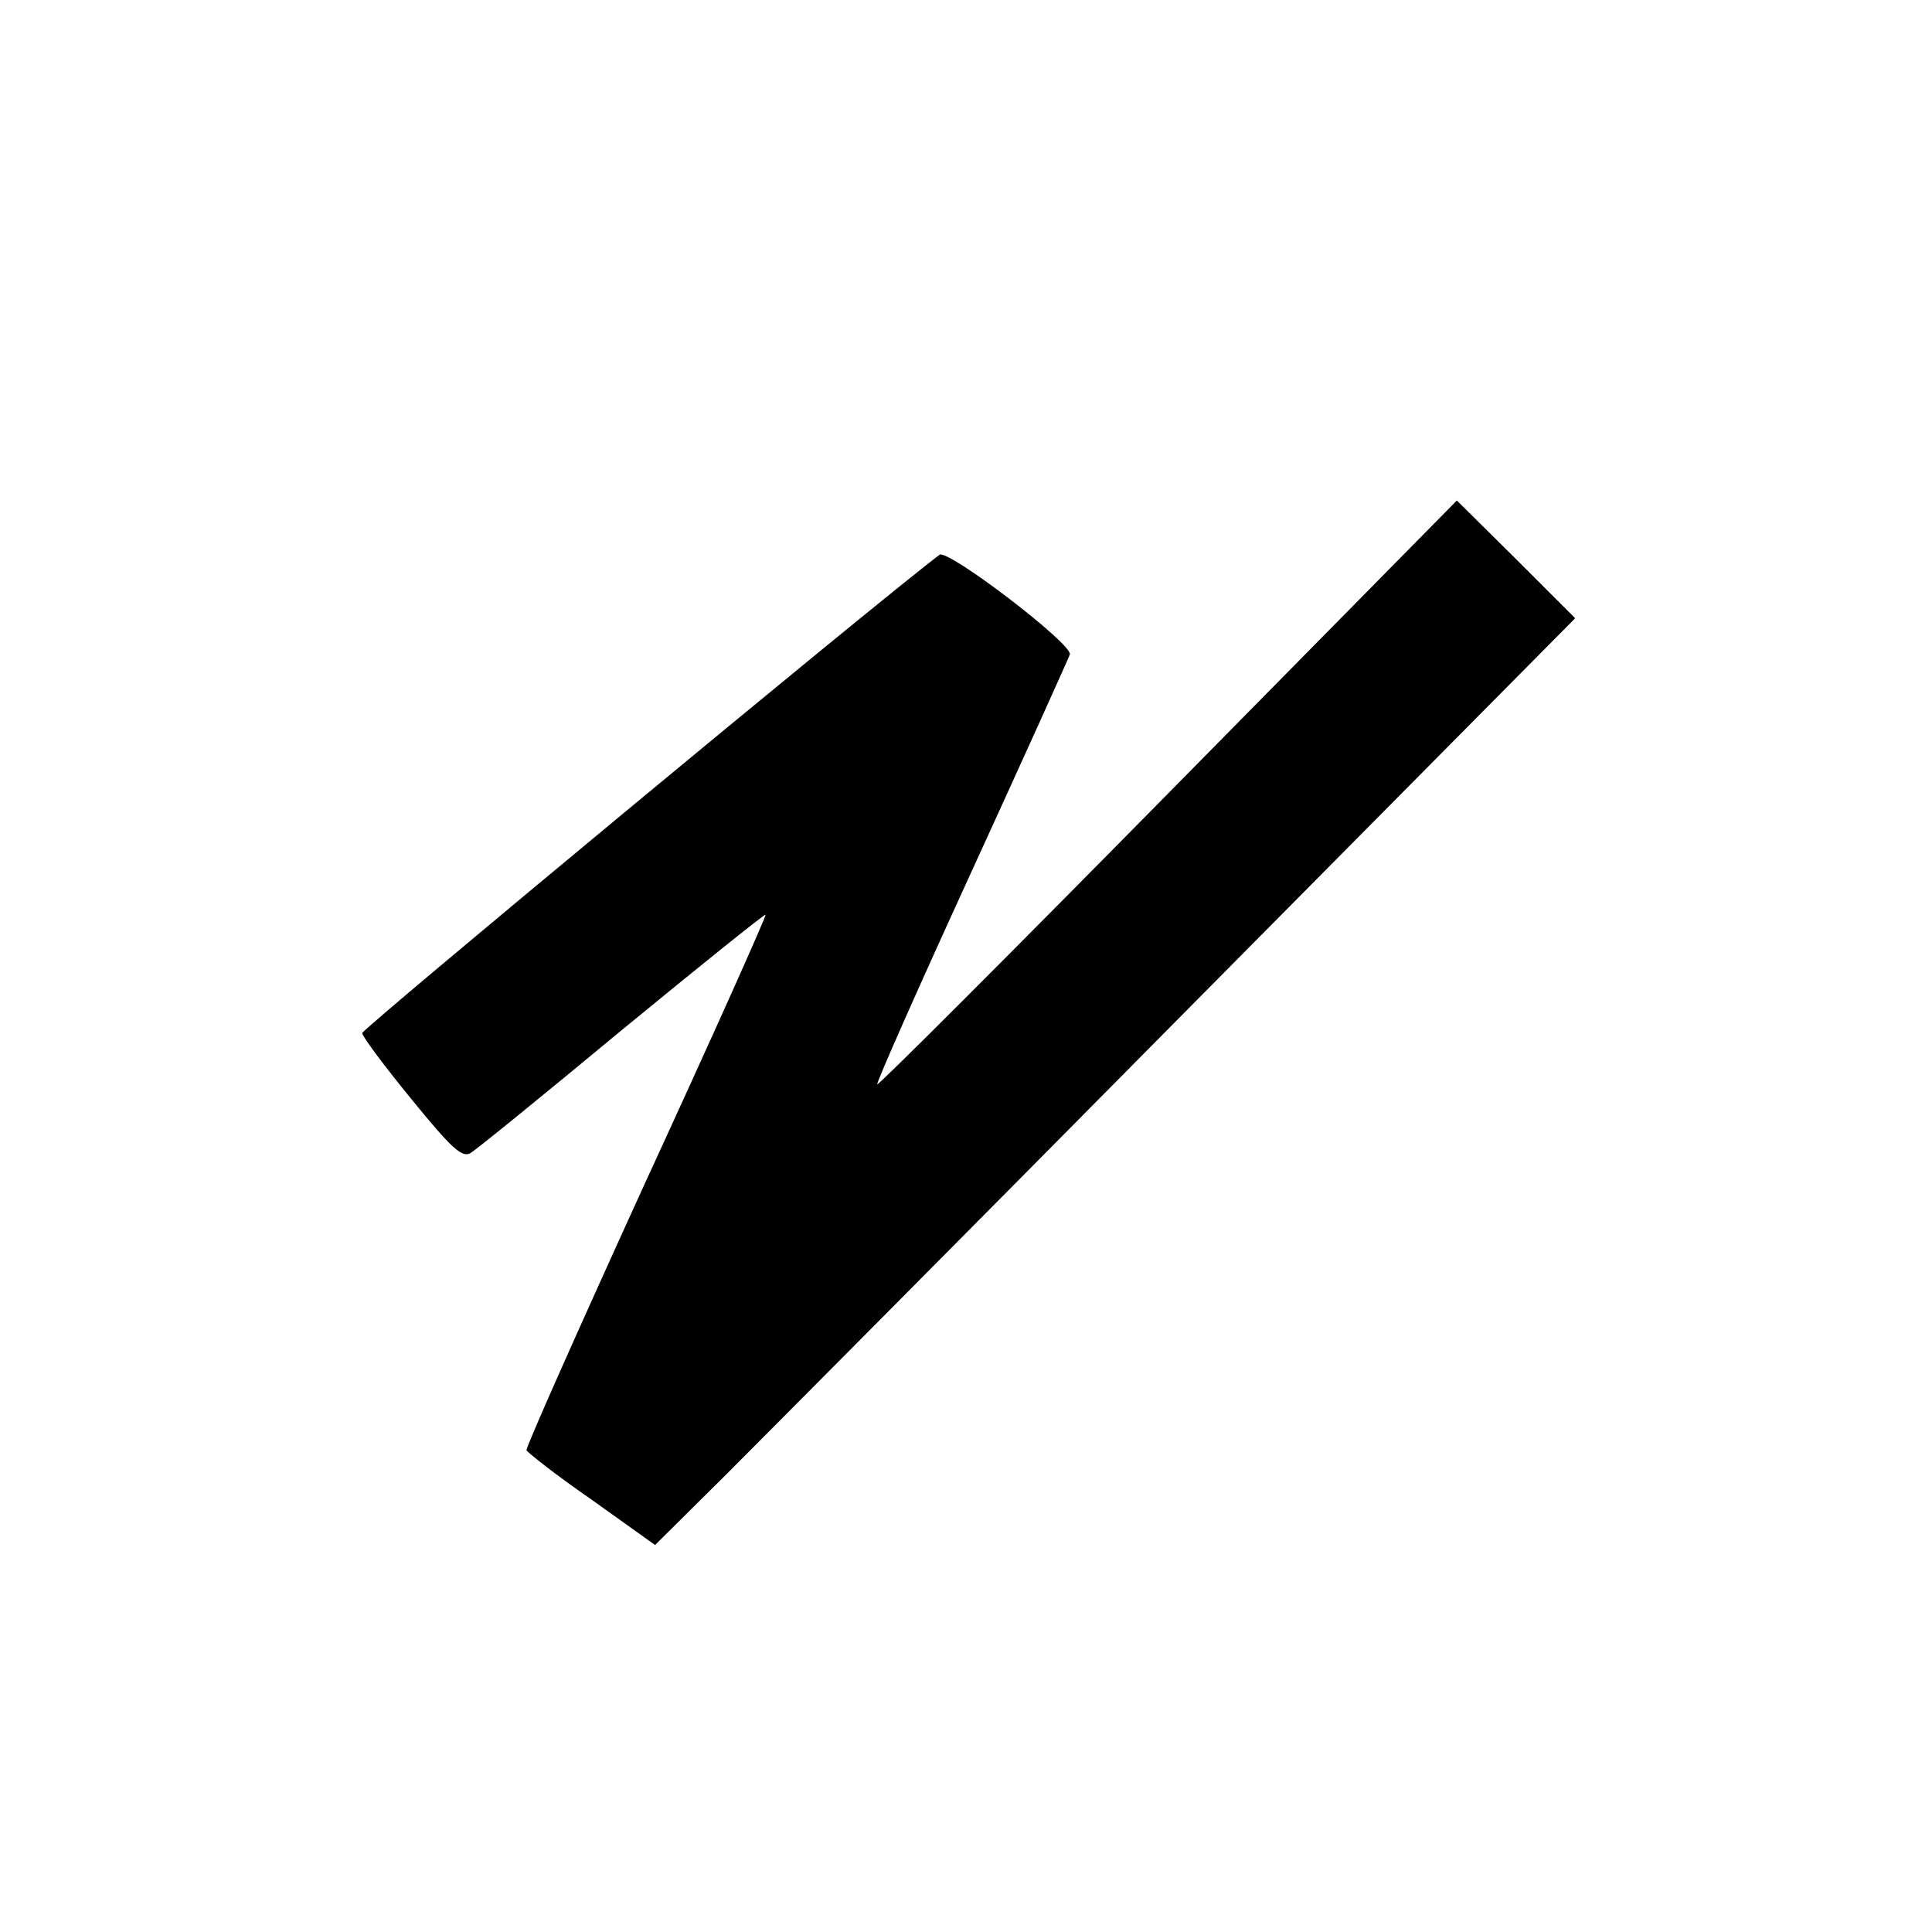 <?xml version="1.0" standalone="no"?>
<!DOCTYPE svg PUBLIC "-//W3C//DTD SVG 20010904//EN"
 "http://www.w3.org/TR/2001/REC-SVG-20010904/DTD/svg10.dtd">
<svg version="1.0" xmlns="http://www.w3.org/2000/svg"
 width="320pt" height="320pt" viewBox="0 0 320 320"
 preserveAspectRatio="xMidYMid meet">
<g transform="translate(0,320) scale(0.1,-0.1)"
fill="#000000" stroke="none">
<path d="M1935 1886 c-263 -267 -480 -484 -482 -482 -2 2 68 160 156 352 88
192 161 354 163 360 5 17 -203 176 -216 165 -111 -84 -956 -785 -956 -792 0
-6 37 -55 81 -109 66 -81 84 -98 98 -90 9 5 122 97 251 204 129 106 236 192
238 191 2 -1 -87 -200 -198 -441 -110 -241 -199 -441 -198 -446 2 -4 50 -42
108 -82 l105 -75 113 112 c62 62 405 407 762 768 l649 655 -98 98 -98 97 -478
-485z"/>
</g>
</svg>
